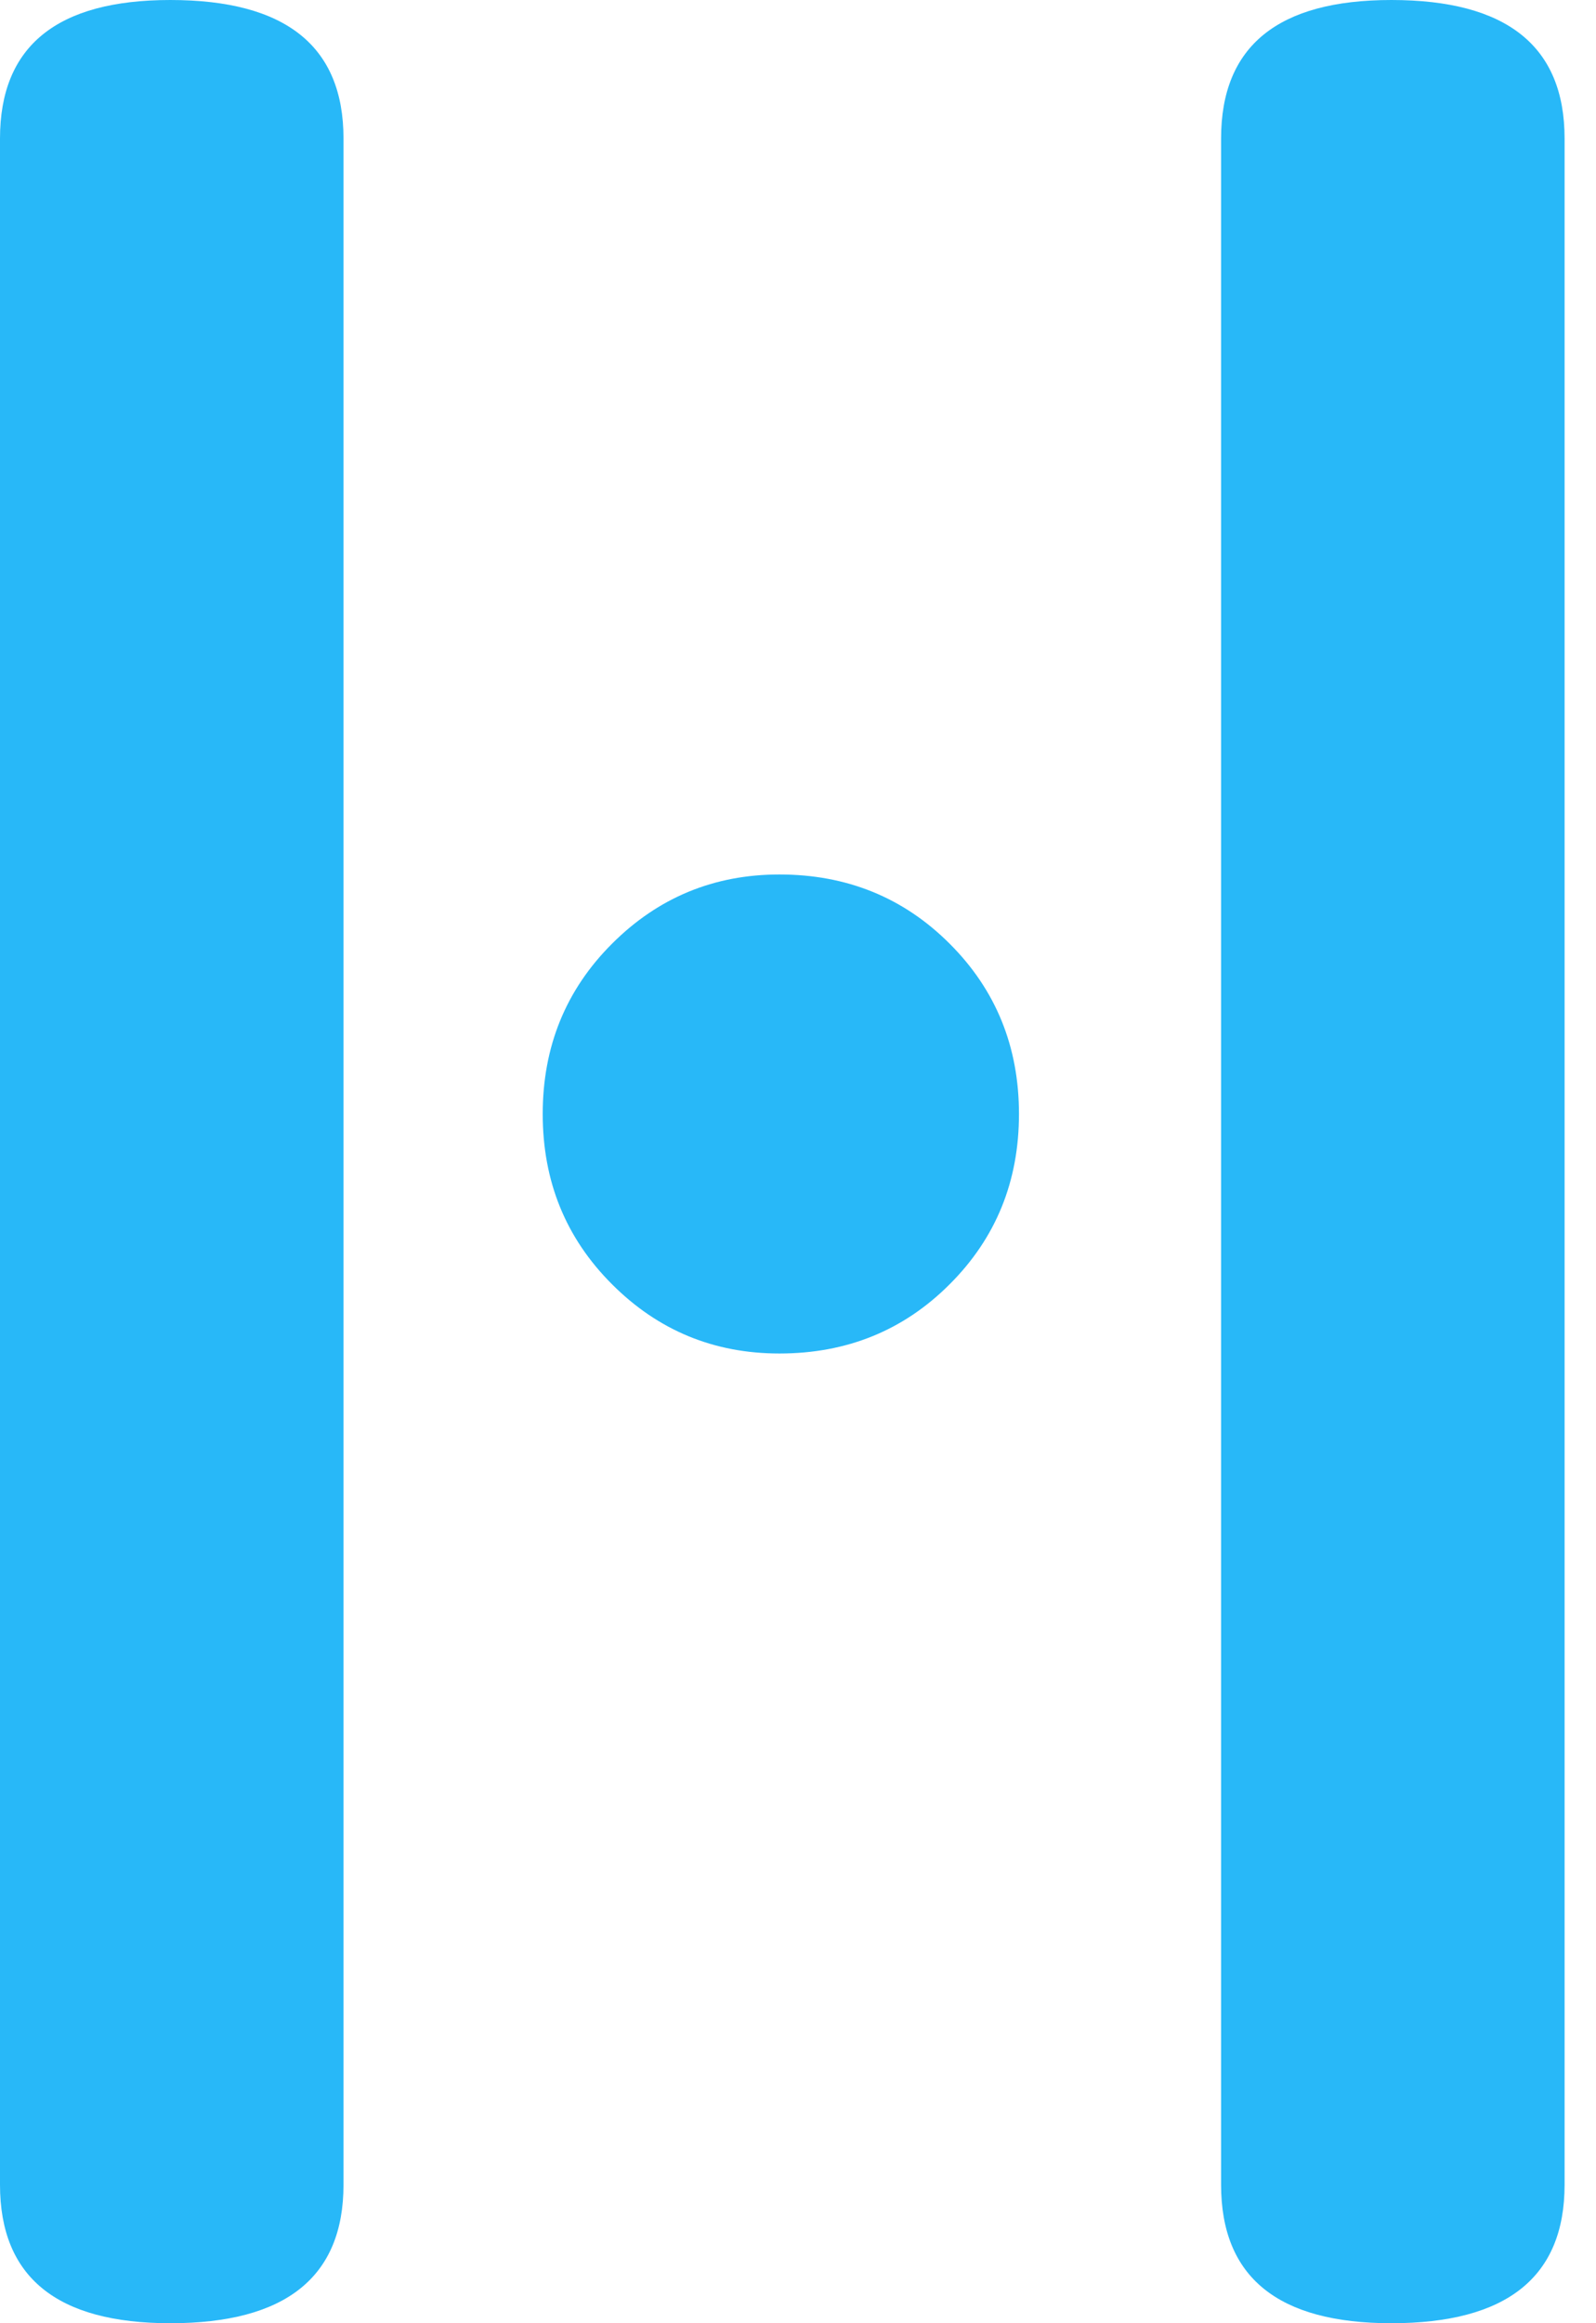 <svg width="22" height="32" viewBox="0 0 22 32" fill="none" xmlns="http://www.w3.org/2000/svg">
<path d="M16.832 1.908C16.832 0.636 17.614 0 19.179 0C20.771 0 21.567 0.636 21.567 1.908V30.092C21.567 31.364 20.771 32 19.179 32C17.614 32 16.832 31.364 16.832 30.092V1.908ZM4.735 30.092C4.735 31.364 3.939 32 2.348 32C0.783 32 0 31.364 0 30.092V1.908C0 0.636 0.783 0 2.348 0C3.939 0 4.735 0.636 4.735 1.908V30.092ZM14.046 15.344C14.046 16.272 13.728 17.053 13.091 17.689C12.455 18.326 11.672 18.643 10.744 18.643C9.842 18.643 9.072 18.326 8.436 17.689C7.799 17.053 7.481 16.272 7.481 15.344C7.481 14.417 7.799 13.635 8.436 12.999C9.072 12.363 9.842 12.045 10.744 12.045C11.672 12.045 12.455 12.363 13.091 12.999C13.728 13.635 14.046 14.417 14.046 15.344Z" fill="#28B8F8"/>
</svg>
